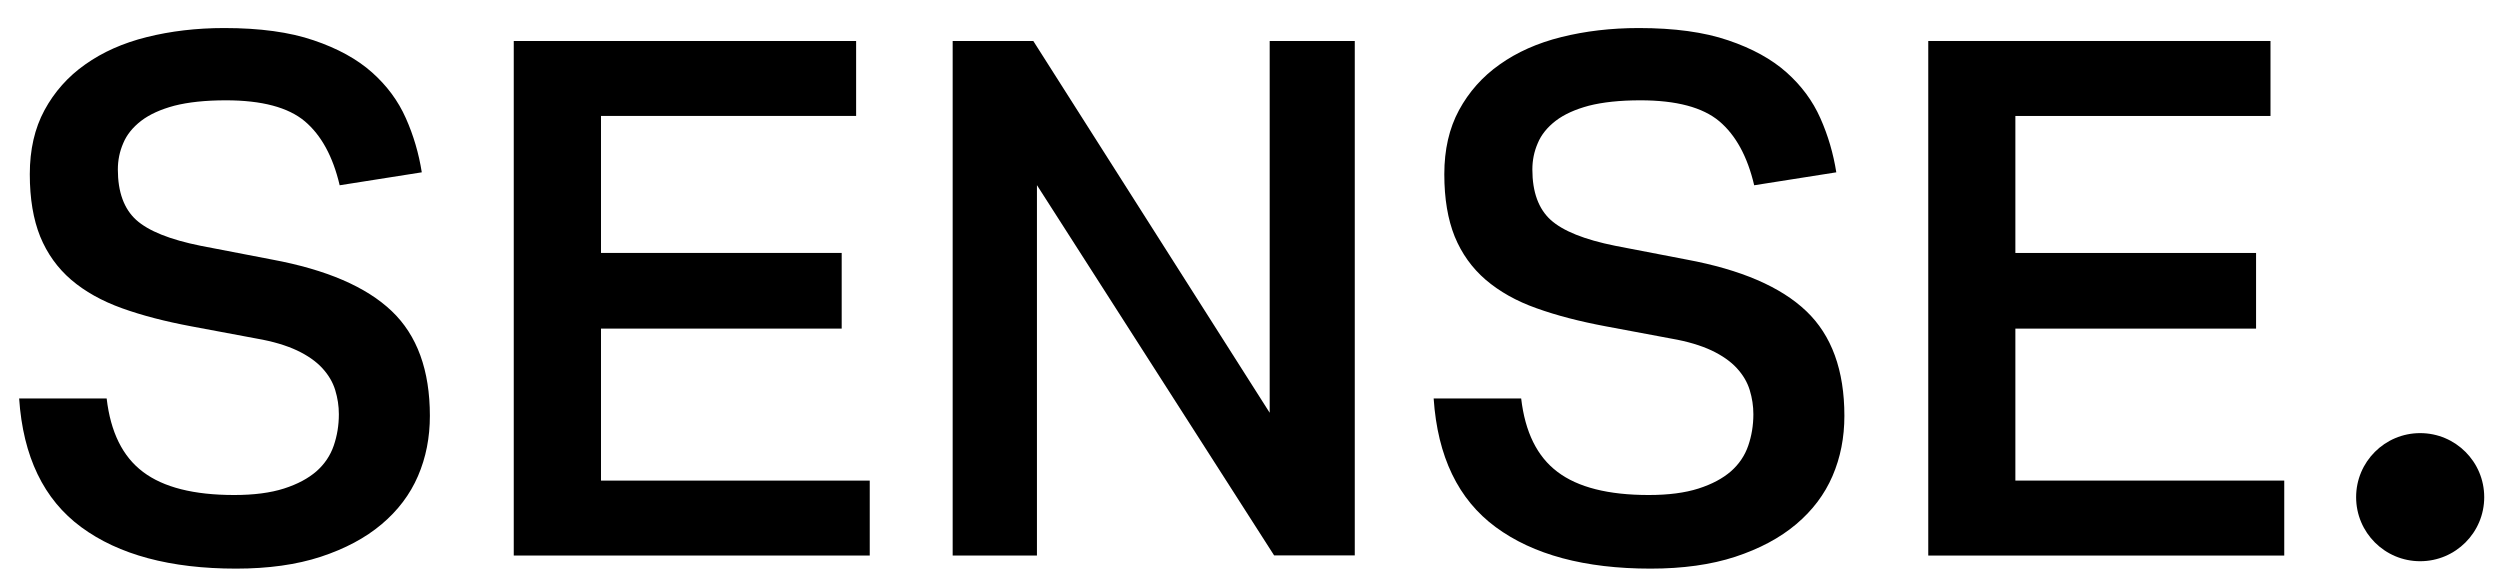 <?xml version="1.0" encoding="utf-8"?>
<!-- Generator: Adobe Illustrator 24.0.1, SVG Export Plug-In . SVG Version: 6.00 Build 0)  -->
<svg version="1.1" id="Layer_1" xmlns="http://www.w3.org/2000/svg" xmlns:xlink="http://www.w3.org/1999/xlink" x="0px" y="0px"
	 viewBox="0 0 1854 435" style="enable-background:new 0 0 1854 435;" xml:space="preserve">
<g>
	<g>
		<path d="M79.1,295.5c2.9,24.9,11.8,43.1,27,54.5c15.1,11.4,37.6,17.1,67.6,17.1c14.6,0,26.9-1.6,36.9-4.8c10-3.2,18-7.5,24.1-12.8
			c6-5.3,10.3-11.7,12.8-19c2.5-7.3,3.8-15,3.8-23.3c0-6.1-0.9-12-2.7-17.9c-1.8-5.9-5-11.3-9.6-16.3c-4.6-5-10.9-9.4-18.7-13.1
			c-7.9-3.7-17.8-6.7-29.9-8.8l-48.6-9.1c-19.2-3.6-36.3-8-51.3-13.4s-27.5-12.4-37.7-21.1c-10.1-8.7-17.8-19.4-23-32.1
			c-5.1-12.7-7.7-28-7.7-46.2s3.6-34,10.9-47.5s17.4-24.9,30.2-33.9c12.8-9.1,28-15.9,45.7-20.3c17.6-4.4,36.8-6.7,57.4-6.7
			c26.4,0,48.5,3,66.3,9.1c17.8,6,32.3,14,43.3,23.8c11,9.8,19.4,21.1,25.1,34c5.7,12.8,9.6,26.2,11.8,40.1l-60.9,9.6
			c-5-21.4-13.7-37.2-25.9-47.5c-12.3-10.3-31.8-15.5-58.5-15.5c-15.3,0-28,1.4-38.2,4c-10.1,2.7-18.3,6.4-24.6,11.2
			c-6.2,4.8-10.7,10.3-13.3,16.6c-2.7,6.2-4,12.7-4,19.5c0,16.8,4.6,29.2,13.6,37.4c9.1,8.2,25,14.6,47.9,19.2l52.9,10.2
			c40.3,7.5,69.8,20.2,88.7,38.2c18.9,18,28.3,43.9,28.3,77.7c0,16.1-2.9,30.9-8.8,44.6c-5.9,13.7-14.9,25.6-27,35.8
			c-12.1,10.2-27.2,18.2-45.1,24.1c-18,5.9-39,8.8-62.8,8.8c-48.8,0-87.1-10.3-114.9-30.8c-27.8-20.5-43.1-52.3-46-95.4H79.1z"/>
		<path d="M381.1,30.4h253.8V86H445.7v101.6h178.5v56.1H445.7v112.7H645v55.6h-264V30.4z"/>
		<path d="M706.5,30.4h59.8l175.3,275.7V30.4h63.1v381.5h-59.8L769,137.3v274.7h-62.5V30.4z"/>
		<path d="M1128.1,295.5c2.9,24.9,11.8,43.1,27,54.5c15.1,11.4,37.6,17.1,67.6,17.1c14.6,0,26.9-1.6,36.9-4.8
			c10-3.2,18-7.5,24.1-12.8c6-5.3,10.3-11.7,12.8-19c2.5-7.3,3.8-15,3.8-23.3c0-6.1-0.9-12-2.7-17.9c-1.8-5.9-5-11.3-9.6-16.3
			c-4.6-5-10.9-9.4-18.7-13.1c-7.9-3.7-17.8-6.7-29.9-8.8l-48.6-9.1c-19.2-3.6-36.3-8-51.3-13.4c-15-5.3-27.5-12.4-37.7-21.1
			c-10.1-8.7-17.8-19.4-23-32.1c-5.1-12.7-7.7-28-7.7-46.2s3.6-34,10.9-47.5s17.4-24.9,30.2-33.9c12.8-9.1,28-15.9,45.7-20.3
			c17.6-4.4,36.8-6.7,57.4-6.7c26.4,0,48.5,3,66.3,9.1c17.8,6,32.3,14,43.3,23.8c11,9.8,19.4,21.1,25.1,34
			c5.7,12.8,9.6,26.2,11.8,40.1l-60.9,9.6c-5-21.4-13.7-37.2-25.9-47.5c-12.3-10.3-31.8-15.5-58.5-15.5c-15.3,0-28,1.4-38.2,4
			c-10.1,2.7-18.3,6.4-24.6,11.2c-6.2,4.8-10.7,10.3-13.3,16.6c-2.7,6.2-4,12.7-4,19.5c0,16.8,4.6,29.2,13.6,37.4
			c9.1,8.2,25,14.6,47.9,19.2l52.9,10.2c40.3,7.5,69.8,20.2,88.7,38.2c18.9,18,28.3,43.9,28.3,77.7c0,16.1-2.9,30.9-8.8,44.6
			c-5.9,13.7-14.9,25.6-27,35.8c-12.1,10.2-27.2,18.2-45.1,24.1c-18,5.9-39,8.8-62.8,8.8c-48.8,0-87.1-10.3-114.9-30.8
			c-27.8-20.5-43.1-52.3-46-95.4H1128.1z"/>
		<path d="M1430,30.4h253.8V86h-189.2v101.6h178.5v56.1h-178.5v112.7H1694v55.6h-264V30.4z"/>
	</g>
</g>
<circle cx="1794.8" cy="368.7" r="47.5"/>
</svg>
